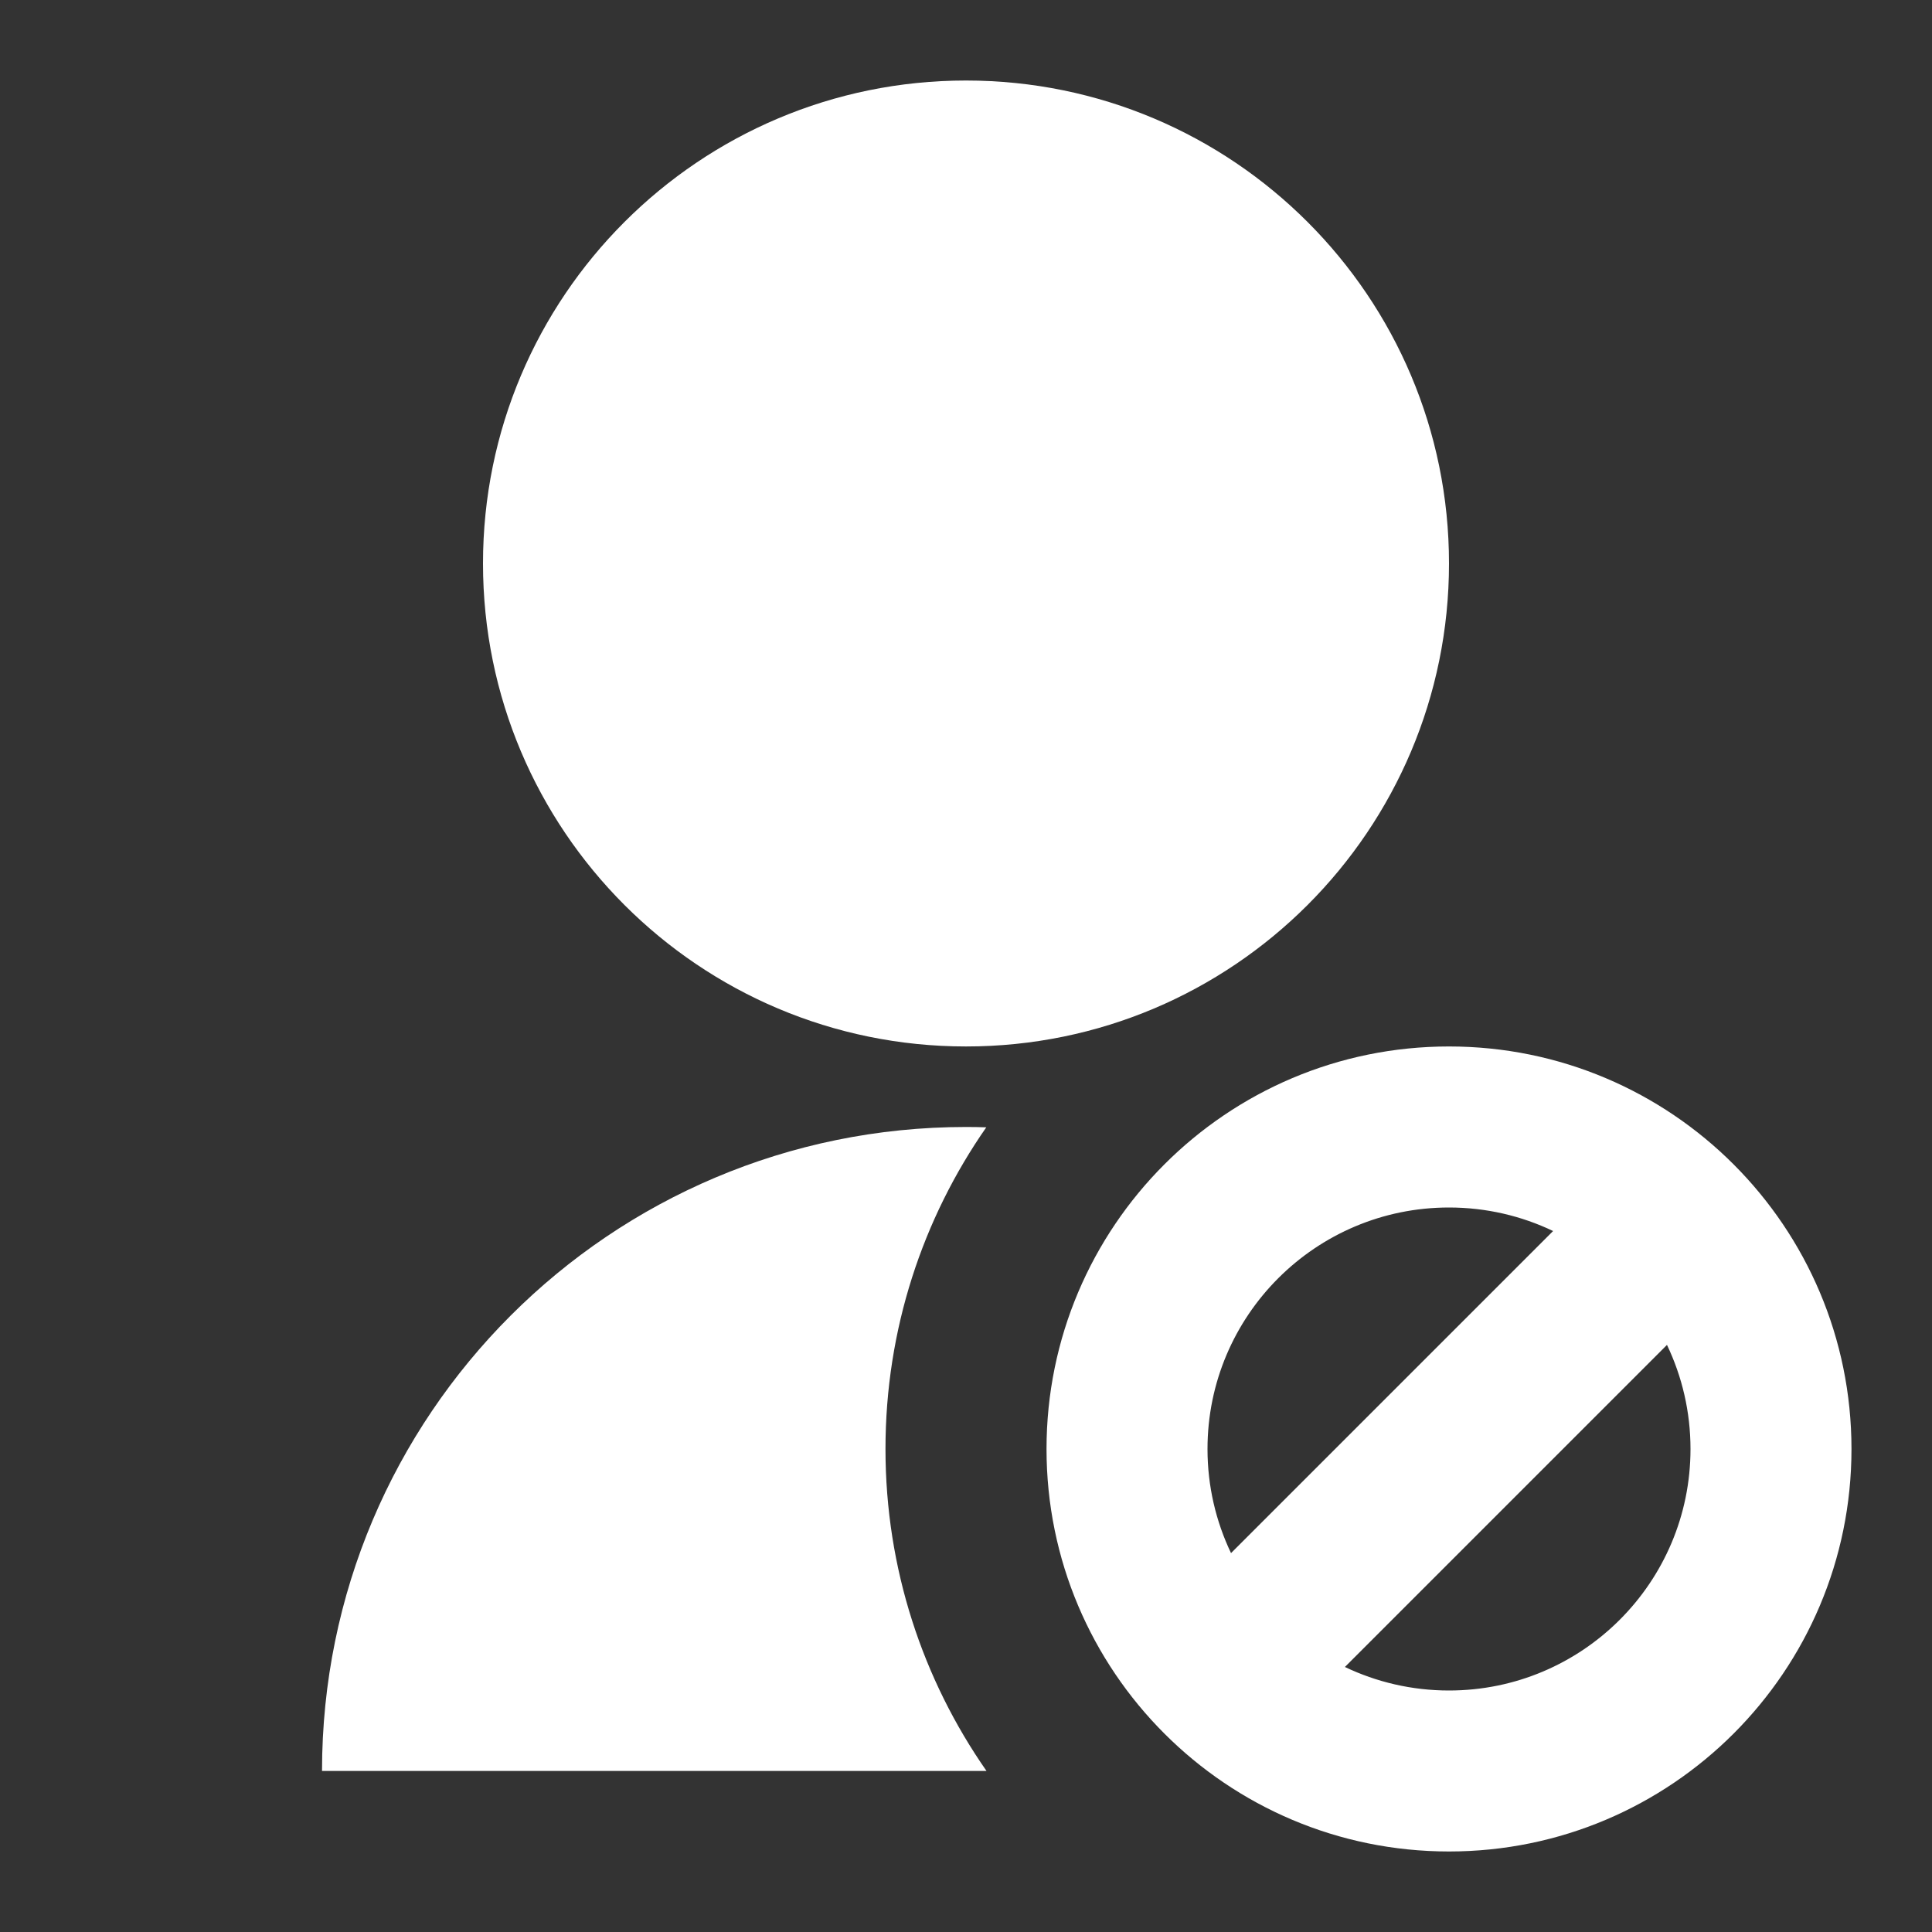 <svg width="34" height="34" viewBox="0 0 34 34" fill="none" xmlns="http://www.w3.org/2000/svg">
<rect x="0" y="0" width="34" height="34" fill="#333333" stroke="none"/>
<path d="M17 18.416C21.695 18.416 25.5 14.611 25.5 9.916C25.5 5.222 21.695 1.417 17 1.417C12.306 1.417 8.5 5.222 8.5 9.916C8.5 14.611 12.306 18.416 17 18.416ZM21.25 25.5C21.25 23.153 23.153 21.25 25.5 21.25C26.156 21.25 26.778 21.399 27.332 21.664L21.664 27.332C21.399 26.777 21.25 26.156 21.25 25.5ZM23.668 29.336L29.336 23.668C29.601 24.222 29.75 24.844 29.75 25.5C29.75 27.847 27.847 29.75 25.5 29.75C24.844 29.75 24.223 29.601 23.668 29.336ZM25.5 18.416C21.588 18.416 18.417 21.588 18.417 25.5C18.417 29.412 21.588 32.583 25.5 32.583C29.412 32.583 32.583 29.412 32.583 25.5C32.583 21.588 29.412 18.416 25.5 18.416ZM17 19.833C17.119 19.833 17.238 19.835 17.357 19.839C16.239 21.444 15.583 23.395 15.583 25.5C15.583 27.607 16.241 29.56 17.361 31.166H5.667C5.667 24.907 10.741 19.833 17 19.833Z" fill="white"/>
</svg>

